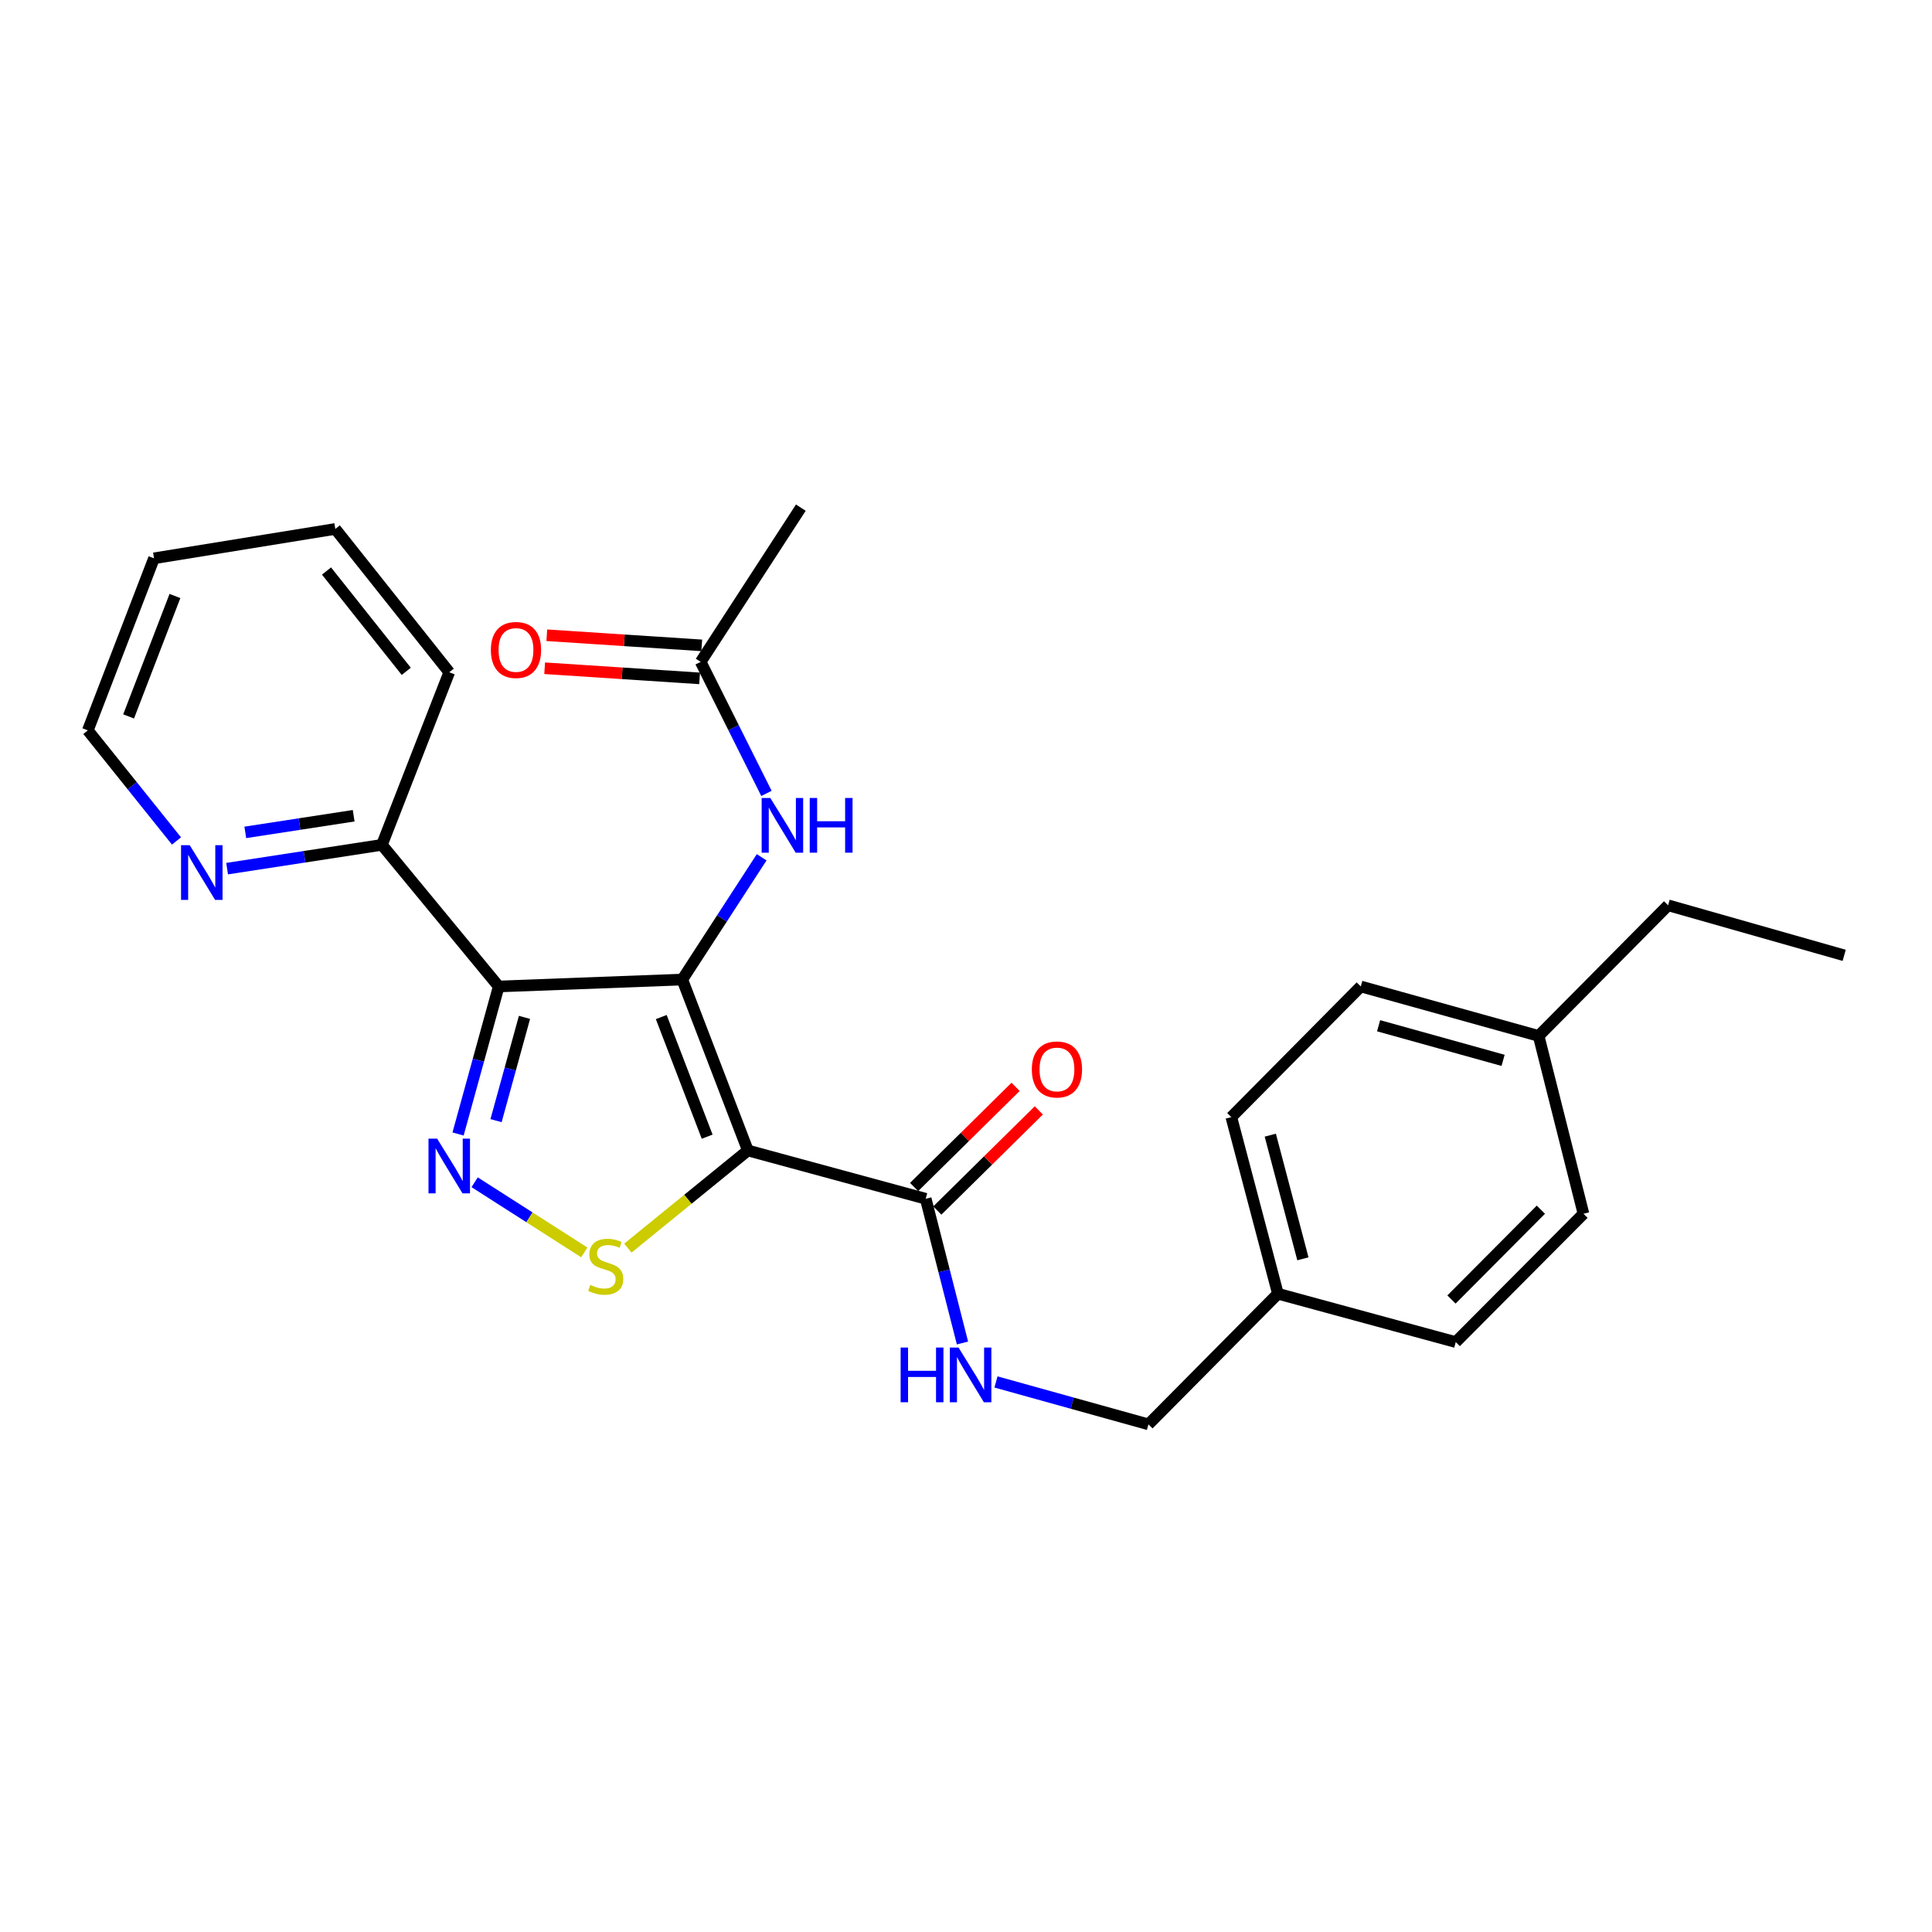<?xml version='1.0' encoding='iso-8859-1'?>
<svg version='1.1' baseProfile='full'
              xmlns='http://www.w3.org/2000/svg'
                      xmlns:rdkit='http://www.rdkit.org/xml'
                      xmlns:xlink='http://www.w3.org/1999/xlink'
                  xml:space='preserve'
width='1000px' height='1000px' viewBox='0 0 1000 1000'>
<!-- END OF HEADER -->
<rect style='opacity:1.0;fill:#FFFFFF;stroke:none' width='1000' height='1000' x='0' y='0'> </rect>
<path class='bond-0' d='M 353.151,507.018 L 387.098,595.481' style='fill:none;fill-rule:evenodd;stroke:#000000;stroke-width:6px;stroke-linecap:butt;stroke-linejoin:miter;stroke-opacity:1' />
<path class='bond-0' d='M 342.263,526.42 L 366.026,588.344' style='fill:none;fill-rule:evenodd;stroke:#000000;stroke-width:6px;stroke-linecap:butt;stroke-linejoin:miter;stroke-opacity:1' />
<path class='bond-1' d='M 353.151,507.018 L 258.126,510.593' style='fill:none;fill-rule:evenodd;stroke:#000000;stroke-width:6px;stroke-linecap:butt;stroke-linejoin:miter;stroke-opacity:1' />
<path class='bond-5' d='M 353.151,507.018 L 373.694,475.373' style='fill:none;fill-rule:evenodd;stroke:#000000;stroke-width:6px;stroke-linecap:butt;stroke-linejoin:miter;stroke-opacity:1' />
<path class='bond-5' d='M 373.694,475.373 L 394.238,443.728' style='fill:none;fill-rule:evenodd;stroke:#0000FF;stroke-width:6px;stroke-linecap:butt;stroke-linejoin:miter;stroke-opacity:1' />
<path class='bond-3' d='M 387.098,595.481 L 356.038,620.753' style='fill:none;fill-rule:evenodd;stroke:#000000;stroke-width:6px;stroke-linecap:butt;stroke-linejoin:miter;stroke-opacity:1' />
<path class='bond-3' d='M 356.038,620.753 L 324.977,646.024' style='fill:none;fill-rule:evenodd;stroke:#CCCC00;stroke-width:6px;stroke-linecap:butt;stroke-linejoin:miter;stroke-opacity:1' />
<path class='bond-4' d='M 387.098,595.481 L 479.146,620.481' style='fill:none;fill-rule:evenodd;stroke:#000000;stroke-width:6px;stroke-linecap:butt;stroke-linejoin:miter;stroke-opacity:1' />
<path class='bond-2' d='M 258.126,510.593 L 247.609,548.775' style='fill:none;fill-rule:evenodd;stroke:#000000;stroke-width:6px;stroke-linecap:butt;stroke-linejoin:miter;stroke-opacity:1' />
<path class='bond-2' d='M 247.609,548.775 L 237.092,586.956' style='fill:none;fill-rule:evenodd;stroke:#0000FF;stroke-width:6px;stroke-linecap:butt;stroke-linejoin:miter;stroke-opacity:1' />
<path class='bond-2' d='M 271.473,526.593 L 264.111,553.32' style='fill:none;fill-rule:evenodd;stroke:#000000;stroke-width:6px;stroke-linecap:butt;stroke-linejoin:miter;stroke-opacity:1' />
<path class='bond-2' d='M 264.111,553.32 L 256.749,580.047' style='fill:none;fill-rule:evenodd;stroke:#0000FF;stroke-width:6px;stroke-linecap:butt;stroke-linejoin:miter;stroke-opacity:1' />
<path class='bond-6' d='M 258.126,510.593 L 197.677,437.297' style='fill:none;fill-rule:evenodd;stroke:#000000;stroke-width:6px;stroke-linecap:butt;stroke-linejoin:miter;stroke-opacity:1' />
<path class='bond-26' d='M 245.671,611.934 L 274.052,630.089' style='fill:none;fill-rule:evenodd;stroke:#0000FF;stroke-width:6px;stroke-linecap:butt;stroke-linejoin:miter;stroke-opacity:1' />
<path class='bond-26' d='M 274.052,630.089 L 302.432,648.244' style='fill:none;fill-rule:evenodd;stroke:#CCCC00;stroke-width:6px;stroke-linecap:butt;stroke-linejoin:miter;stroke-opacity:1' />
<path class='bond-7' d='M 479.146,620.481 L 488.662,657.807' style='fill:none;fill-rule:evenodd;stroke:#000000;stroke-width:6px;stroke-linecap:butt;stroke-linejoin:miter;stroke-opacity:1' />
<path class='bond-7' d='M 488.662,657.807 L 498.177,695.132' style='fill:none;fill-rule:evenodd;stroke:#0000FF;stroke-width:6px;stroke-linecap:butt;stroke-linejoin:miter;stroke-opacity:1' />
<path class='bond-10' d='M 485.157,626.573 L 511.426,600.657' style='fill:none;fill-rule:evenodd;stroke:#000000;stroke-width:6px;stroke-linecap:butt;stroke-linejoin:miter;stroke-opacity:1' />
<path class='bond-10' d='M 511.426,600.657 L 537.695,574.741' style='fill:none;fill-rule:evenodd;stroke:#FF0000;stroke-width:6px;stroke-linecap:butt;stroke-linejoin:miter;stroke-opacity:1' />
<path class='bond-10' d='M 473.136,614.388 L 499.405,588.472' style='fill:none;fill-rule:evenodd;stroke:#000000;stroke-width:6px;stroke-linecap:butt;stroke-linejoin:miter;stroke-opacity:1' />
<path class='bond-10' d='M 499.405,588.472 L 525.674,562.556' style='fill:none;fill-rule:evenodd;stroke:#FF0000;stroke-width:6px;stroke-linecap:butt;stroke-linejoin:miter;stroke-opacity:1' />
<path class='bond-8' d='M 396.712,410.664 L 379.691,376.625' style='fill:none;fill-rule:evenodd;stroke:#0000FF;stroke-width:6px;stroke-linecap:butt;stroke-linejoin:miter;stroke-opacity:1' />
<path class='bond-8' d='M 379.691,376.625 L 362.669,342.586' style='fill:none;fill-rule:evenodd;stroke:#000000;stroke-width:6px;stroke-linecap:butt;stroke-linejoin:miter;stroke-opacity:1' />
<path class='bond-9' d='M 197.677,437.297 L 157.612,443.451' style='fill:none;fill-rule:evenodd;stroke:#000000;stroke-width:6px;stroke-linecap:butt;stroke-linejoin:miter;stroke-opacity:1' />
<path class='bond-9' d='M 157.612,443.451 L 117.547,449.606' style='fill:none;fill-rule:evenodd;stroke:#0000FF;stroke-width:6px;stroke-linecap:butt;stroke-linejoin:miter;stroke-opacity:1' />
<path class='bond-9' d='M 183.058,422.225 L 155.013,426.533' style='fill:none;fill-rule:evenodd;stroke:#000000;stroke-width:6px;stroke-linecap:butt;stroke-linejoin:miter;stroke-opacity:1' />
<path class='bond-9' d='M 155.013,426.533 L 126.968,430.841' style='fill:none;fill-rule:evenodd;stroke:#0000FF;stroke-width:6px;stroke-linecap:butt;stroke-linejoin:miter;stroke-opacity:1' />
<path class='bond-21' d='M 197.677,437.297 L 232.527,347.959' style='fill:none;fill-rule:evenodd;stroke:#000000;stroke-width:6px;stroke-linecap:butt;stroke-linejoin:miter;stroke-opacity:1' />
<path class='bond-12' d='M 515.515,715.296 L 554.975,726.269' style='fill:none;fill-rule:evenodd;stroke:#0000FF;stroke-width:6px;stroke-linecap:butt;stroke-linejoin:miter;stroke-opacity:1' />
<path class='bond-12' d='M 554.975,726.269 L 594.435,737.243' style='fill:none;fill-rule:evenodd;stroke:#000000;stroke-width:6px;stroke-linecap:butt;stroke-linejoin:miter;stroke-opacity:1' />
<path class='bond-11' d='M 363.227,334.046 L 323.127,331.425' style='fill:none;fill-rule:evenodd;stroke:#000000;stroke-width:6px;stroke-linecap:butt;stroke-linejoin:miter;stroke-opacity:1' />
<path class='bond-11' d='M 323.127,331.425 L 283.027,328.805' style='fill:none;fill-rule:evenodd;stroke:#FF0000;stroke-width:6px;stroke-linecap:butt;stroke-linejoin:miter;stroke-opacity:1' />
<path class='bond-11' d='M 362.111,351.126 L 322.011,348.505' style='fill:none;fill-rule:evenodd;stroke:#000000;stroke-width:6px;stroke-linecap:butt;stroke-linejoin:miter;stroke-opacity:1' />
<path class='bond-11' d='M 322.011,348.505 L 281.911,345.885' style='fill:none;fill-rule:evenodd;stroke:#FF0000;stroke-width:6px;stroke-linecap:butt;stroke-linejoin:miter;stroke-opacity:1' />
<path class='bond-19' d='M 362.669,342.586 L 414.513,262.757' style='fill:none;fill-rule:evenodd;stroke:#000000;stroke-width:6px;stroke-linecap:butt;stroke-linejoin:miter;stroke-opacity:1' />
<path class='bond-20' d='M 91.351,435.281 L 68.403,406.659' style='fill:none;fill-rule:evenodd;stroke:#0000FF;stroke-width:6px;stroke-linecap:butt;stroke-linejoin:miter;stroke-opacity:1' />
<path class='bond-20' d='M 68.403,406.659 L 45.455,378.036' style='fill:none;fill-rule:evenodd;stroke:#000000;stroke-width:6px;stroke-linecap:butt;stroke-linejoin:miter;stroke-opacity:1' />
<path class='bond-13' d='M 594.435,737.243 L 661.446,669.633' style='fill:none;fill-rule:evenodd;stroke:#000000;stroke-width:6px;stroke-linecap:butt;stroke-linejoin:miter;stroke-opacity:1' />
<path class='bond-15' d='M 661.446,669.633 L 753.494,694.661' style='fill:none;fill-rule:evenodd;stroke:#000000;stroke-width:6px;stroke-linecap:butt;stroke-linejoin:miter;stroke-opacity:1' />
<path class='bond-16' d='M 661.446,669.633 L 637.331,578.213' style='fill:none;fill-rule:evenodd;stroke:#000000;stroke-width:6px;stroke-linecap:butt;stroke-linejoin:miter;stroke-opacity:1' />
<path class='bond-16' d='M 674.379,651.554 L 657.498,587.56' style='fill:none;fill-rule:evenodd;stroke:#000000;stroke-width:6px;stroke-linecap:butt;stroke-linejoin:miter;stroke-opacity:1' />
<path class='bond-14' d='M 796.39,536.192 L 704.341,510.593' style='fill:none;fill-rule:evenodd;stroke:#000000;stroke-width:6px;stroke-linecap:butt;stroke-linejoin:miter;stroke-opacity:1' />
<path class='bond-14' d='M 777.997,548.843 L 713.563,530.924' style='fill:none;fill-rule:evenodd;stroke:#000000;stroke-width:6px;stroke-linecap:butt;stroke-linejoin:miter;stroke-opacity:1' />
<path class='bond-22' d='M 796.39,536.192 L 863.41,468.582' style='fill:none;fill-rule:evenodd;stroke:#000000;stroke-width:6px;stroke-linecap:butt;stroke-linejoin:miter;stroke-opacity:1' />
<path class='bond-28' d='M 796.39,536.192 L 819.602,628.24' style='fill:none;fill-rule:evenodd;stroke:#000000;stroke-width:6px;stroke-linecap:butt;stroke-linejoin:miter;stroke-opacity:1' />
<path class='bond-18' d='M 753.494,694.661 L 819.602,628.24' style='fill:none;fill-rule:evenodd;stroke:#000000;stroke-width:6px;stroke-linecap:butt;stroke-linejoin:miter;stroke-opacity:1' />
<path class='bond-18' d='M 751.278,672.624 L 797.554,626.129' style='fill:none;fill-rule:evenodd;stroke:#000000;stroke-width:6px;stroke-linecap:butt;stroke-linejoin:miter;stroke-opacity:1' />
<path class='bond-17' d='M 637.331,578.213 L 704.341,510.593' style='fill:none;fill-rule:evenodd;stroke:#000000;stroke-width:6px;stroke-linecap:butt;stroke-linejoin:miter;stroke-opacity:1' />
<path class='bond-27' d='M 45.455,378.036 L 79.716,288.983' style='fill:none;fill-rule:evenodd;stroke:#000000;stroke-width:6px;stroke-linecap:butt;stroke-linejoin:miter;stroke-opacity:1' />
<path class='bond-27' d='M 66.569,370.824 L 90.552,308.487' style='fill:none;fill-rule:evenodd;stroke:#000000;stroke-width:6px;stroke-linecap:butt;stroke-linejoin:miter;stroke-opacity:1' />
<path class='bond-25' d='M 232.527,347.959 L 173.552,273.778' style='fill:none;fill-rule:evenodd;stroke:#000000;stroke-width:6px;stroke-linecap:butt;stroke-linejoin:miter;stroke-opacity:1' />
<path class='bond-25' d='M 210.283,347.483 L 169,295.557' style='fill:none;fill-rule:evenodd;stroke:#000000;stroke-width:6px;stroke-linecap:butt;stroke-linejoin:miter;stroke-opacity:1' />
<path class='bond-23' d='M 863.41,468.582 L 954.545,494.485' style='fill:none;fill-rule:evenodd;stroke:#000000;stroke-width:6px;stroke-linecap:butt;stroke-linejoin:miter;stroke-opacity:1' />
<path class='bond-24' d='M 79.716,288.983 L 173.552,273.778' style='fill:none;fill-rule:evenodd;stroke:#000000;stroke-width:6px;stroke-linecap:butt;stroke-linejoin:miter;stroke-opacity:1' />
<path  class='atom-3' d='M 226.267 589.366
L 235.547 604.366
Q 236.467 605.846, 237.947 608.526
Q 239.427 611.206, 239.507 611.366
L 239.507 589.366
L 243.267 589.366
L 243.267 617.686
L 239.387 617.686
L 229.427 601.286
Q 228.267 599.366, 227.027 597.166
Q 225.827 594.966, 225.467 594.286
L 225.467 617.686
L 221.787 617.686
L 221.787 589.366
L 226.267 589.366
' fill='#0000FF'/>
<path  class='atom-4' d='M 305.526 665.061
Q 305.846 665.181, 307.166 665.741
Q 308.486 666.301, 309.926 666.661
Q 311.406 666.981, 312.846 666.981
Q 315.526 666.981, 317.086 665.701
Q 318.646 664.381, 318.646 662.101
Q 318.646 660.541, 317.846 659.581
Q 317.086 658.621, 315.886 658.101
Q 314.686 657.581, 312.686 656.981
Q 310.166 656.221, 308.646 655.501
Q 307.166 654.781, 306.086 653.261
Q 305.046 651.741, 305.046 649.181
Q 305.046 645.621, 307.446 643.421
Q 309.886 641.221, 314.686 641.221
Q 317.966 641.221, 321.686 642.781
L 320.766 645.861
Q 317.366 644.461, 314.806 644.461
Q 312.046 644.461, 310.526 645.621
Q 309.006 646.741, 309.046 648.701
Q 309.046 650.221, 309.806 651.141
Q 310.606 652.061, 311.726 652.581
Q 312.886 653.101, 314.806 653.701
Q 317.366 654.501, 318.886 655.301
Q 320.406 656.101, 321.486 657.741
Q 322.606 659.341, 322.606 662.101
Q 322.606 666.021, 319.966 668.141
Q 317.366 670.221, 313.006 670.221
Q 310.486 670.221, 308.566 669.661
Q 306.686 669.141, 304.446 668.221
L 305.526 665.061
' fill='#CCCC00'/>
<path  class='atom-6' d='M 398.715 413.029
L 407.995 428.029
Q 408.915 429.509, 410.395 432.189
Q 411.875 434.869, 411.955 435.029
L 411.955 413.029
L 415.715 413.029
L 415.715 441.349
L 411.835 441.349
L 401.875 424.949
Q 400.715 423.029, 399.475 420.829
Q 398.275 418.629, 397.915 417.949
L 397.915 441.349
L 394.235 441.349
L 394.235 413.029
L 398.715 413.029
' fill='#0000FF'/>
<path  class='atom-6' d='M 419.115 413.029
L 422.955 413.029
L 422.955 425.069
L 437.435 425.069
L 437.435 413.029
L 441.275 413.029
L 441.275 441.349
L 437.435 441.349
L 437.435 428.269
L 422.955 428.269
L 422.955 441.349
L 419.115 441.349
L 419.115 413.029
' fill='#0000FF'/>
<path  class='atom-8' d='M 466.167 697.484
L 470.007 697.484
L 470.007 709.524
L 484.487 709.524
L 484.487 697.484
L 488.327 697.484
L 488.327 725.804
L 484.487 725.804
L 484.487 712.724
L 470.007 712.724
L 470.007 725.804
L 466.167 725.804
L 466.167 697.484
' fill='#0000FF'/>
<path  class='atom-8' d='M 496.127 697.484
L 505.407 712.484
Q 506.327 713.964, 507.807 716.644
Q 509.287 719.324, 509.367 719.484
L 509.367 697.484
L 513.127 697.484
L 513.127 725.804
L 509.247 725.804
L 499.287 709.404
Q 498.127 707.484, 496.887 705.284
Q 495.687 703.084, 495.327 702.404
L 495.327 725.804
L 491.647 725.804
L 491.647 697.484
L 496.127 697.484
' fill='#0000FF'/>
<path  class='atom-10' d='M 98.189 437.458
L 107.469 452.458
Q 108.389 453.938, 109.869 456.618
Q 111.349 459.298, 111.429 459.458
L 111.429 437.458
L 115.189 437.458
L 115.189 465.778
L 111.309 465.778
L 101.349 449.378
Q 100.189 447.458, 98.949 445.258
Q 97.749 443.058, 97.389 442.378
L 97.389 465.778
L 93.709 465.778
L 93.709 437.458
L 98.189 437.458
' fill='#0000FF'/>
<path  class='atom-11' d='M 534.07 553.55
Q 534.07 546.75, 537.43 542.95
Q 540.79 539.15, 547.07 539.15
Q 553.35 539.15, 556.71 542.95
Q 560.07 546.75, 560.07 553.55
Q 560.07 560.43, 556.67 564.35
Q 553.27 568.23, 547.07 568.23
Q 540.83 568.23, 537.43 564.35
Q 534.07 560.47, 534.07 553.55
M 547.07 565.03
Q 551.39 565.03, 553.71 562.15
Q 556.07 559.23, 556.07 553.55
Q 556.07 547.99, 553.71 545.19
Q 551.39 542.35, 547.07 542.35
Q 542.75 542.35, 540.39 545.15
Q 538.07 547.95, 538.07 553.55
Q 538.07 559.27, 540.39 562.15
Q 542.75 565.03, 547.07 565.03
' fill='#FF0000'/>
<path  class='atom-12' d='M 254.074 336.419
Q 254.074 329.619, 257.434 325.819
Q 260.794 322.019, 267.074 322.019
Q 273.354 322.019, 276.714 325.819
Q 280.074 329.619, 280.074 336.419
Q 280.074 343.299, 276.674 347.219
Q 273.274 351.099, 267.074 351.099
Q 260.834 351.099, 257.434 347.219
Q 254.074 343.339, 254.074 336.419
M 267.074 347.899
Q 271.394 347.899, 273.714 345.019
Q 276.074 342.099, 276.074 336.419
Q 276.074 330.859, 273.714 328.059
Q 271.394 325.219, 267.074 325.219
Q 262.754 325.219, 260.394 328.019
Q 258.074 330.819, 258.074 336.419
Q 258.074 342.139, 260.394 345.019
Q 262.754 347.899, 267.074 347.899
' fill='#FF0000'/>
</svg>
